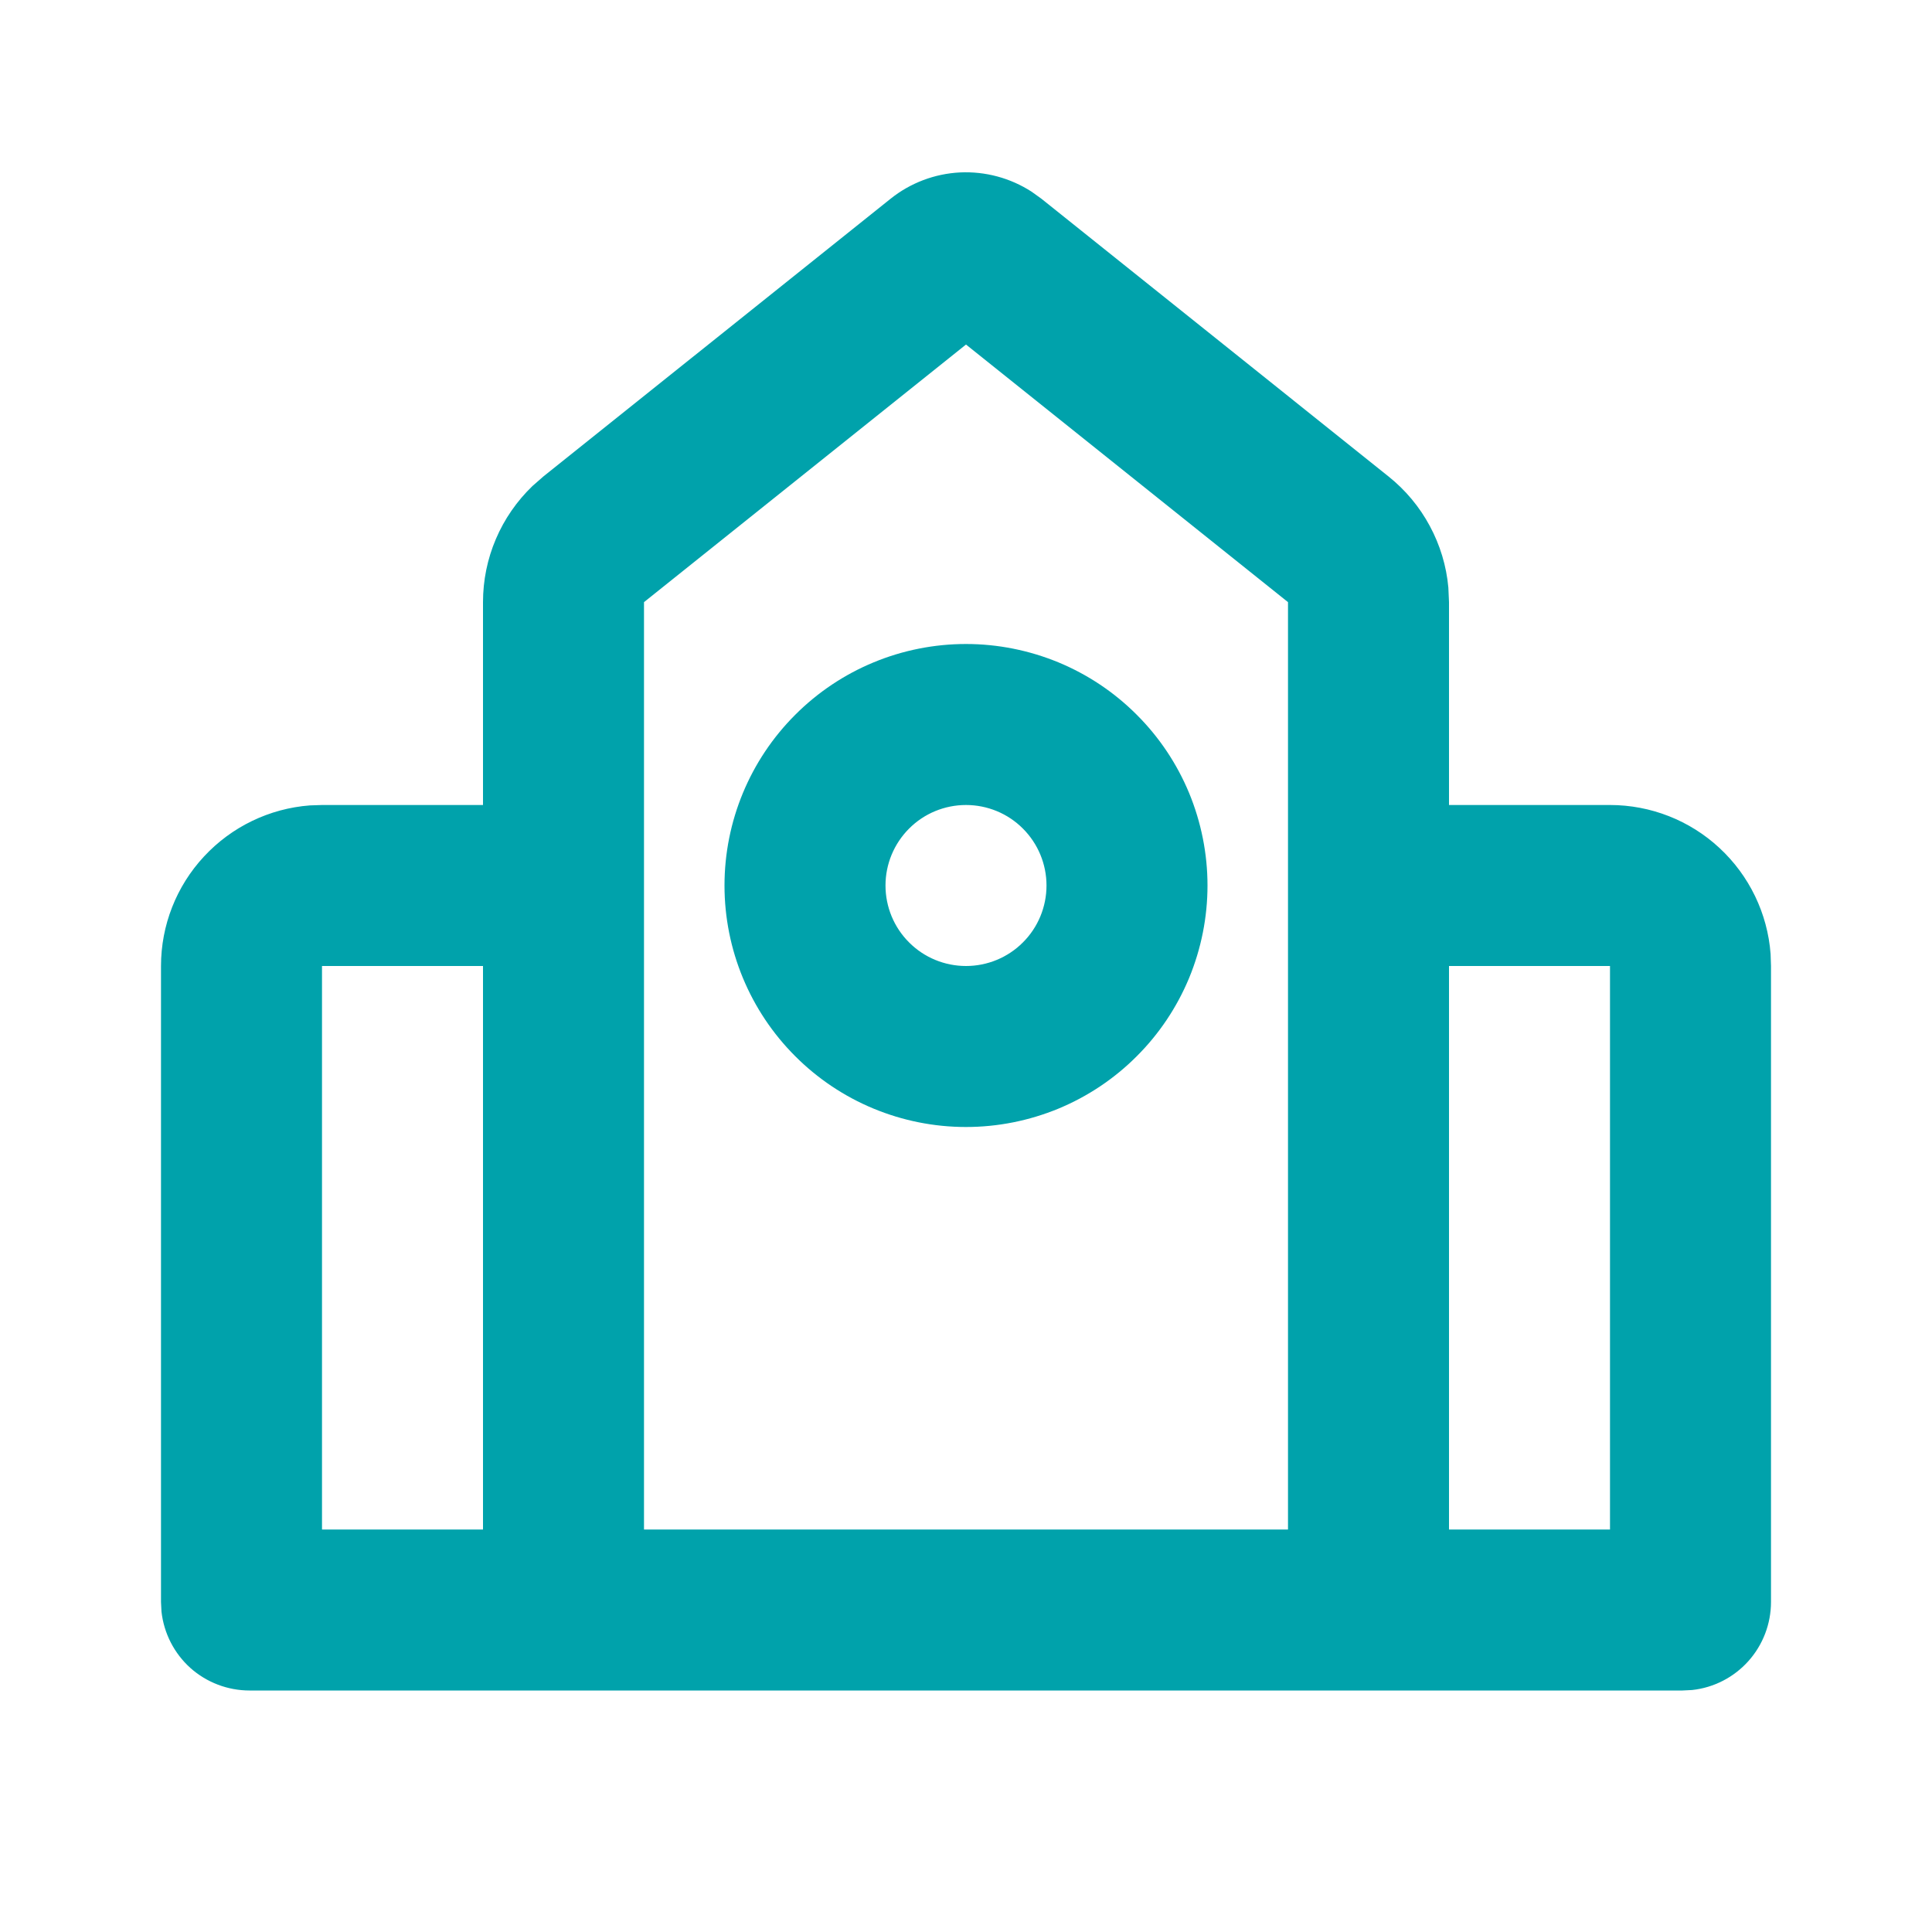 <svg width="24" height="24" viewBox="0 0 24 24" fill="none" xmlns="http://www.w3.org/2000/svg">
<g clip-path="url(#clip0_1962_2543)">
<path fill-rule="evenodd" clip-rule="evenodd" d="M11.063 2.469C11.309 2.272 11.611 2.158 11.925 2.142C12.24 2.127 12.552 2.211 12.816 2.382L12.937 2.469L17.249 5.919C17.459 6.087 17.634 6.296 17.761 6.533C17.889 6.77 17.968 7.031 17.992 7.299L18 7.48V10H20C20.505 10 20.991 10.191 21.36 10.534C21.73 10.877 21.957 11.347 21.995 11.85L22 12V19.9C22 20.171 21.9 20.433 21.719 20.635C21.538 20.837 21.289 20.965 21.02 20.994L20.9 21H3.1C2.829 21 2.567 20.9 2.365 20.72C2.164 20.539 2.036 20.29 2.006 20.02L2 19.9V12C2 11.496 2.19 11.01 2.534 10.64C2.877 10.27 3.347 10.043 3.85 10.005L4 10H6V7.48C6 7.211 6.054 6.944 6.16 6.696C6.265 6.449 6.42 6.225 6.614 6.038L6.751 5.918L11.063 2.469ZM12 4.28L8 7.48V19H16V7.48L12 4.28ZM20 12H18V19H20V12ZM6 12H4V19H6V12ZM12 8C12.394 8 12.784 8.078 13.148 8.228C13.512 8.379 13.843 8.6 14.121 8.879C14.4 9.157 14.621 9.488 14.772 9.852C14.922 10.216 15 10.606 15 11C15 11.394 14.922 11.784 14.772 12.148C14.621 12.512 14.4 12.843 14.121 13.121C13.843 13.4 13.512 13.621 13.148 13.772C12.784 13.922 12.394 14 12 14C11.204 14 10.441 13.684 9.879 13.121C9.316 12.559 9 11.796 9 11C9 10.204 9.316 9.441 9.879 8.879C10.441 8.316 11.204 8 12 8ZM12 10C11.735 10 11.48 10.105 11.293 10.293C11.105 10.481 11 10.735 11 11C11 11.265 11.105 11.52 11.293 11.707C11.48 11.895 11.735 12 12 12C12.265 12 12.52 11.895 12.707 11.707C12.895 11.52 13 11.265 13 11C13 10.735 12.895 10.481 12.707 10.293C12.52 10.105 12.265 10 12 10Z" fill="#00A2AB"/>
</g>
<defs>
<clipPath id="clip0_1962_2543">
<rect width="24" height="24" fill="white"/>
</clipPath>
</defs>
</svg>
